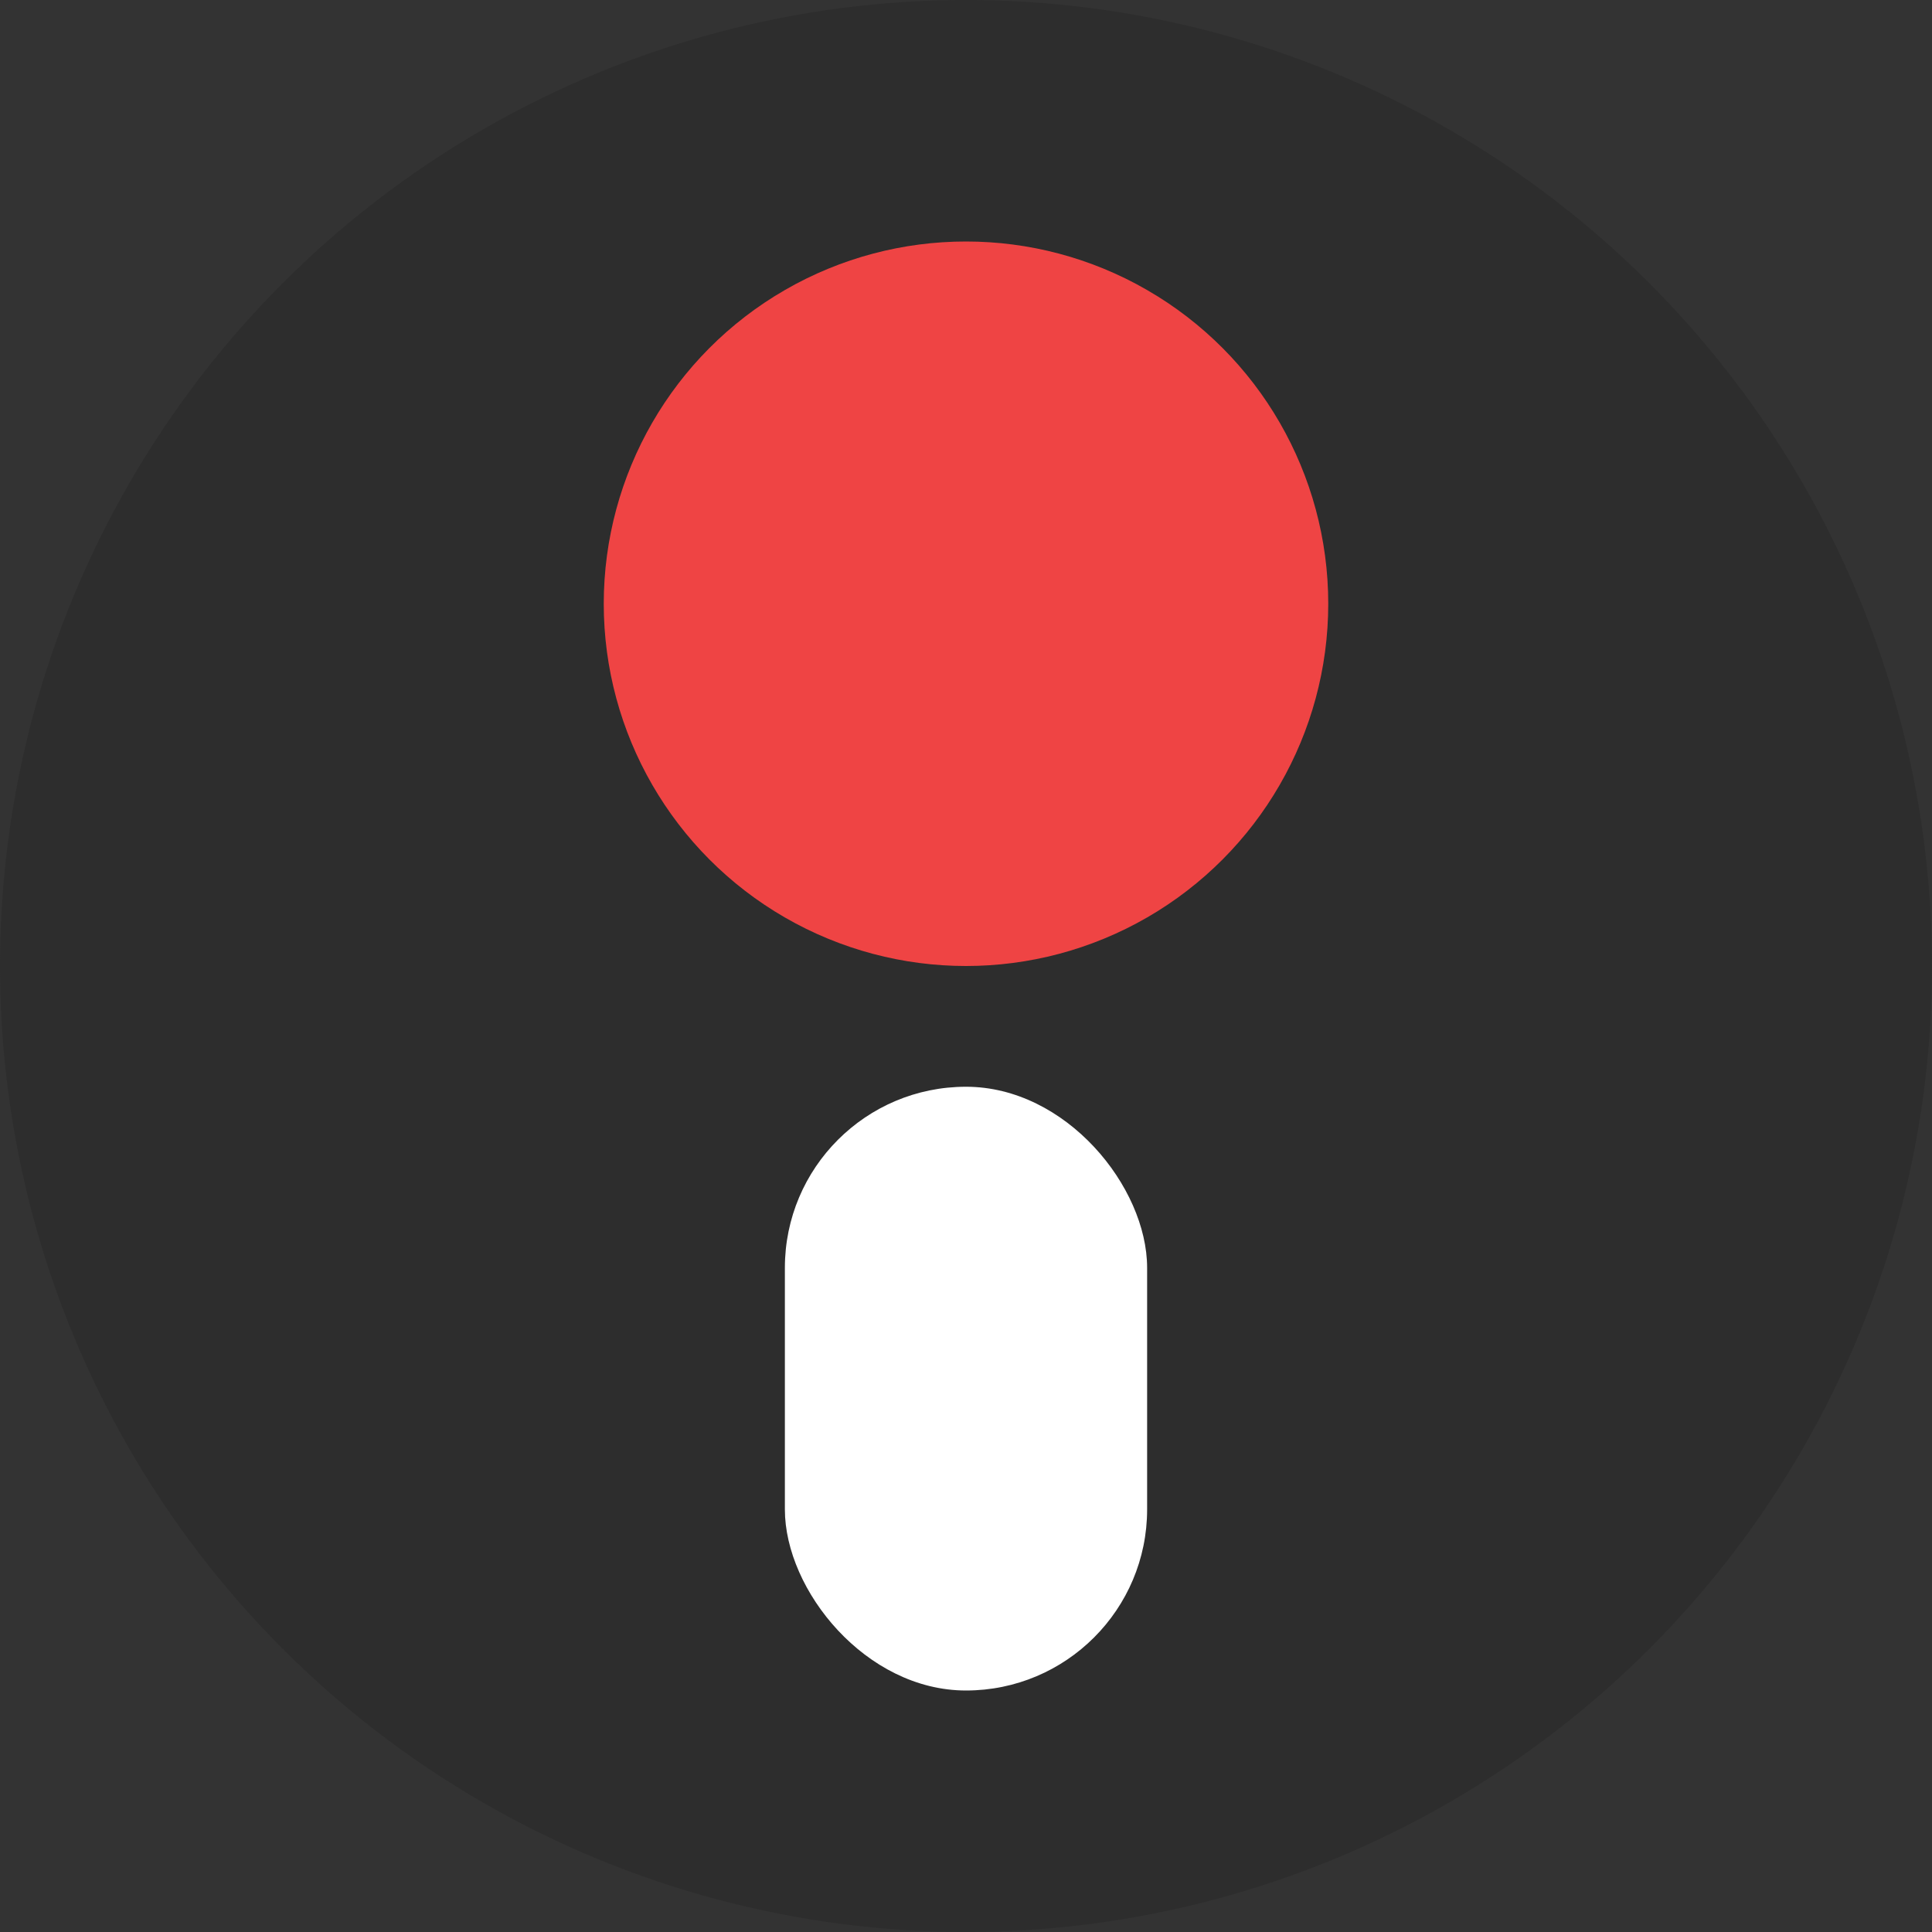 <svg width="32" height="32" viewBox="0 0 32 32" xmlns="http://www.w3.org/2000/svg">
  <rect x="0" y="0" width="32" height="32" fill="#333333" stroke="none"/>
  <!-- Dark background circle -->
  <circle cx="16" cy="16" r="16" fill="#2d2d2d"/>
  
  <!-- Red circle -->
  <circle cx="16" cy="10" r="6" fill="#ef4444"/>
  
  <!-- White bottom element -->
  <rect x="13" y="18" width="6" height="10" rx="3" fill="white"/>
</svg>
